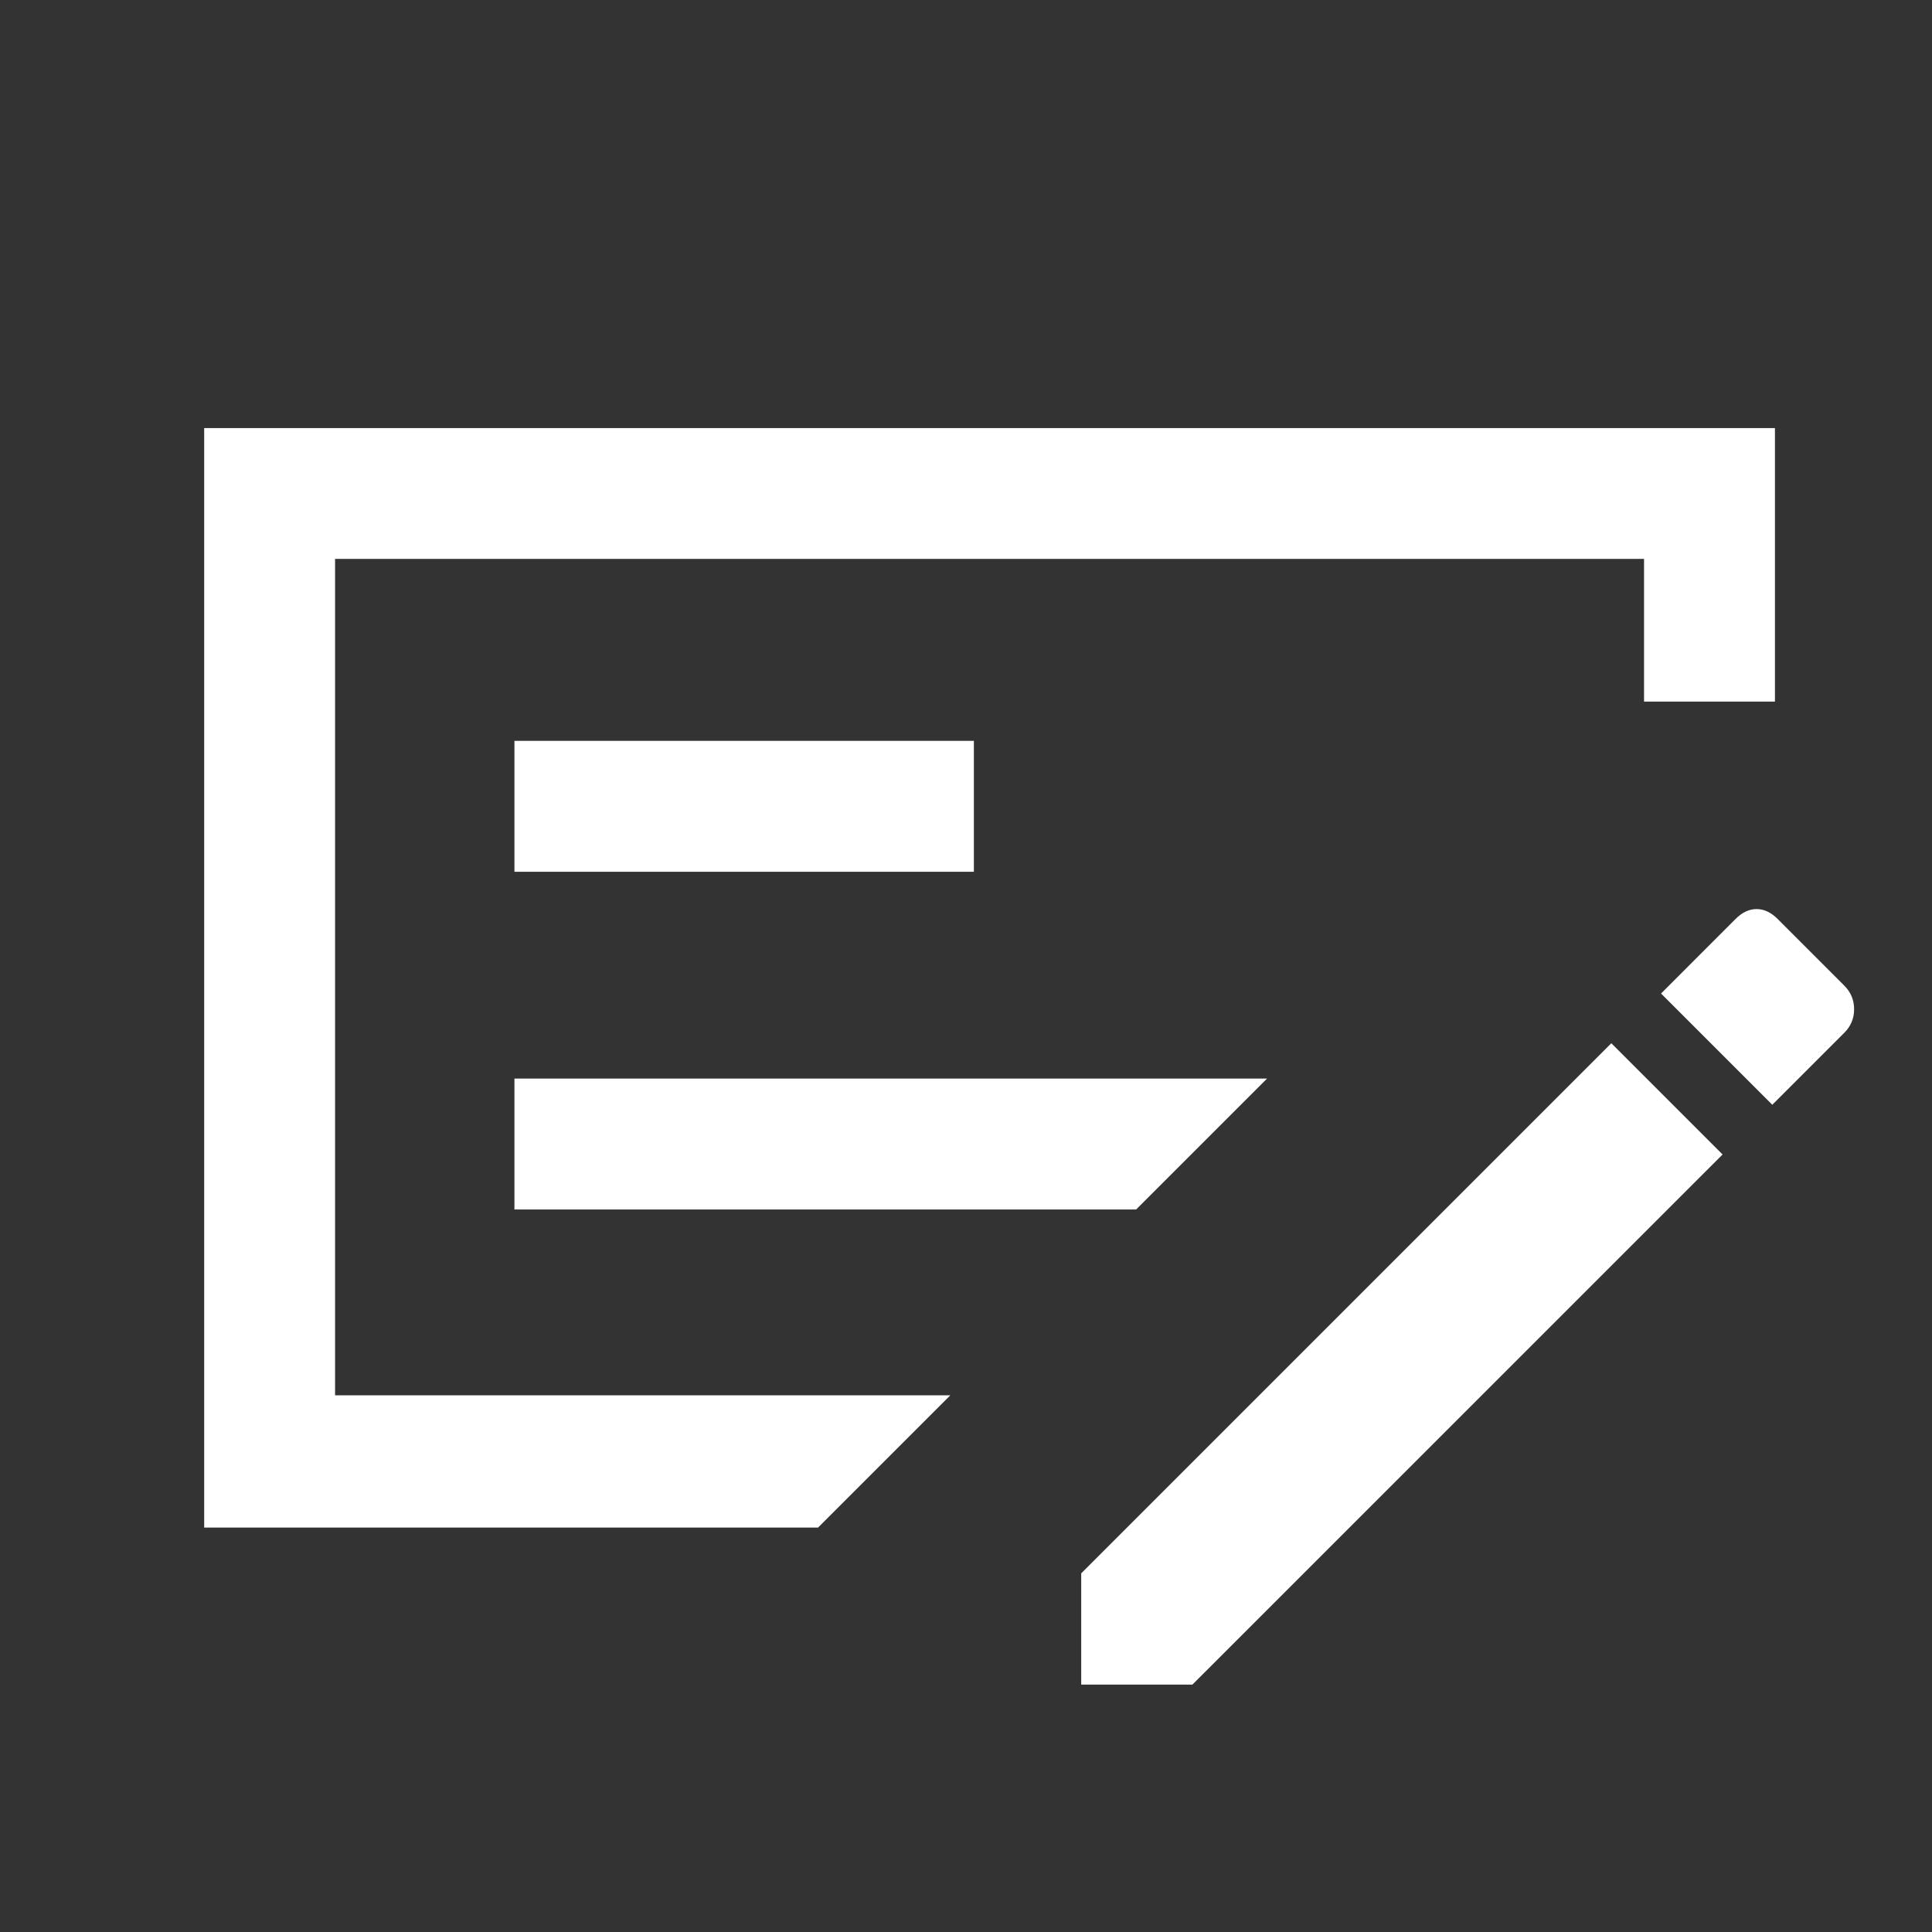 <svg width="41" height="41" viewBox="0 0 41 41" fill="none" xmlns="http://www.w3.org/2000/svg">
<rect x="0" y="0" width="41" height="41" fill="#333333" stroke="none"/>
<path d="M10.917 25.667H24.111L26.889 22.889H10.917V25.667ZM10.917 18.5H20.667V15.722H10.917V18.5ZM7.111 11.861V29.611H20.167L17.361 32.417H4.333V9.084H37.667V14.889H34.889V11.861H7.111ZM39.139 20.917C39.278 21.056 39.347 21.222 39.347 21.417C39.347 21.611 39.278 21.778 39.139 21.917L37.611 23.445L35.25 21.084L36.833 19.5C36.972 19.361 37.12 19.292 37.278 19.292C37.435 19.292 37.583 19.361 37.722 19.5L39.139 20.917ZM22.945 35.75V33.389L34.195 22.139L36.556 24.5L25.305 35.75H22.945Z" fill="white"/>
</svg>

